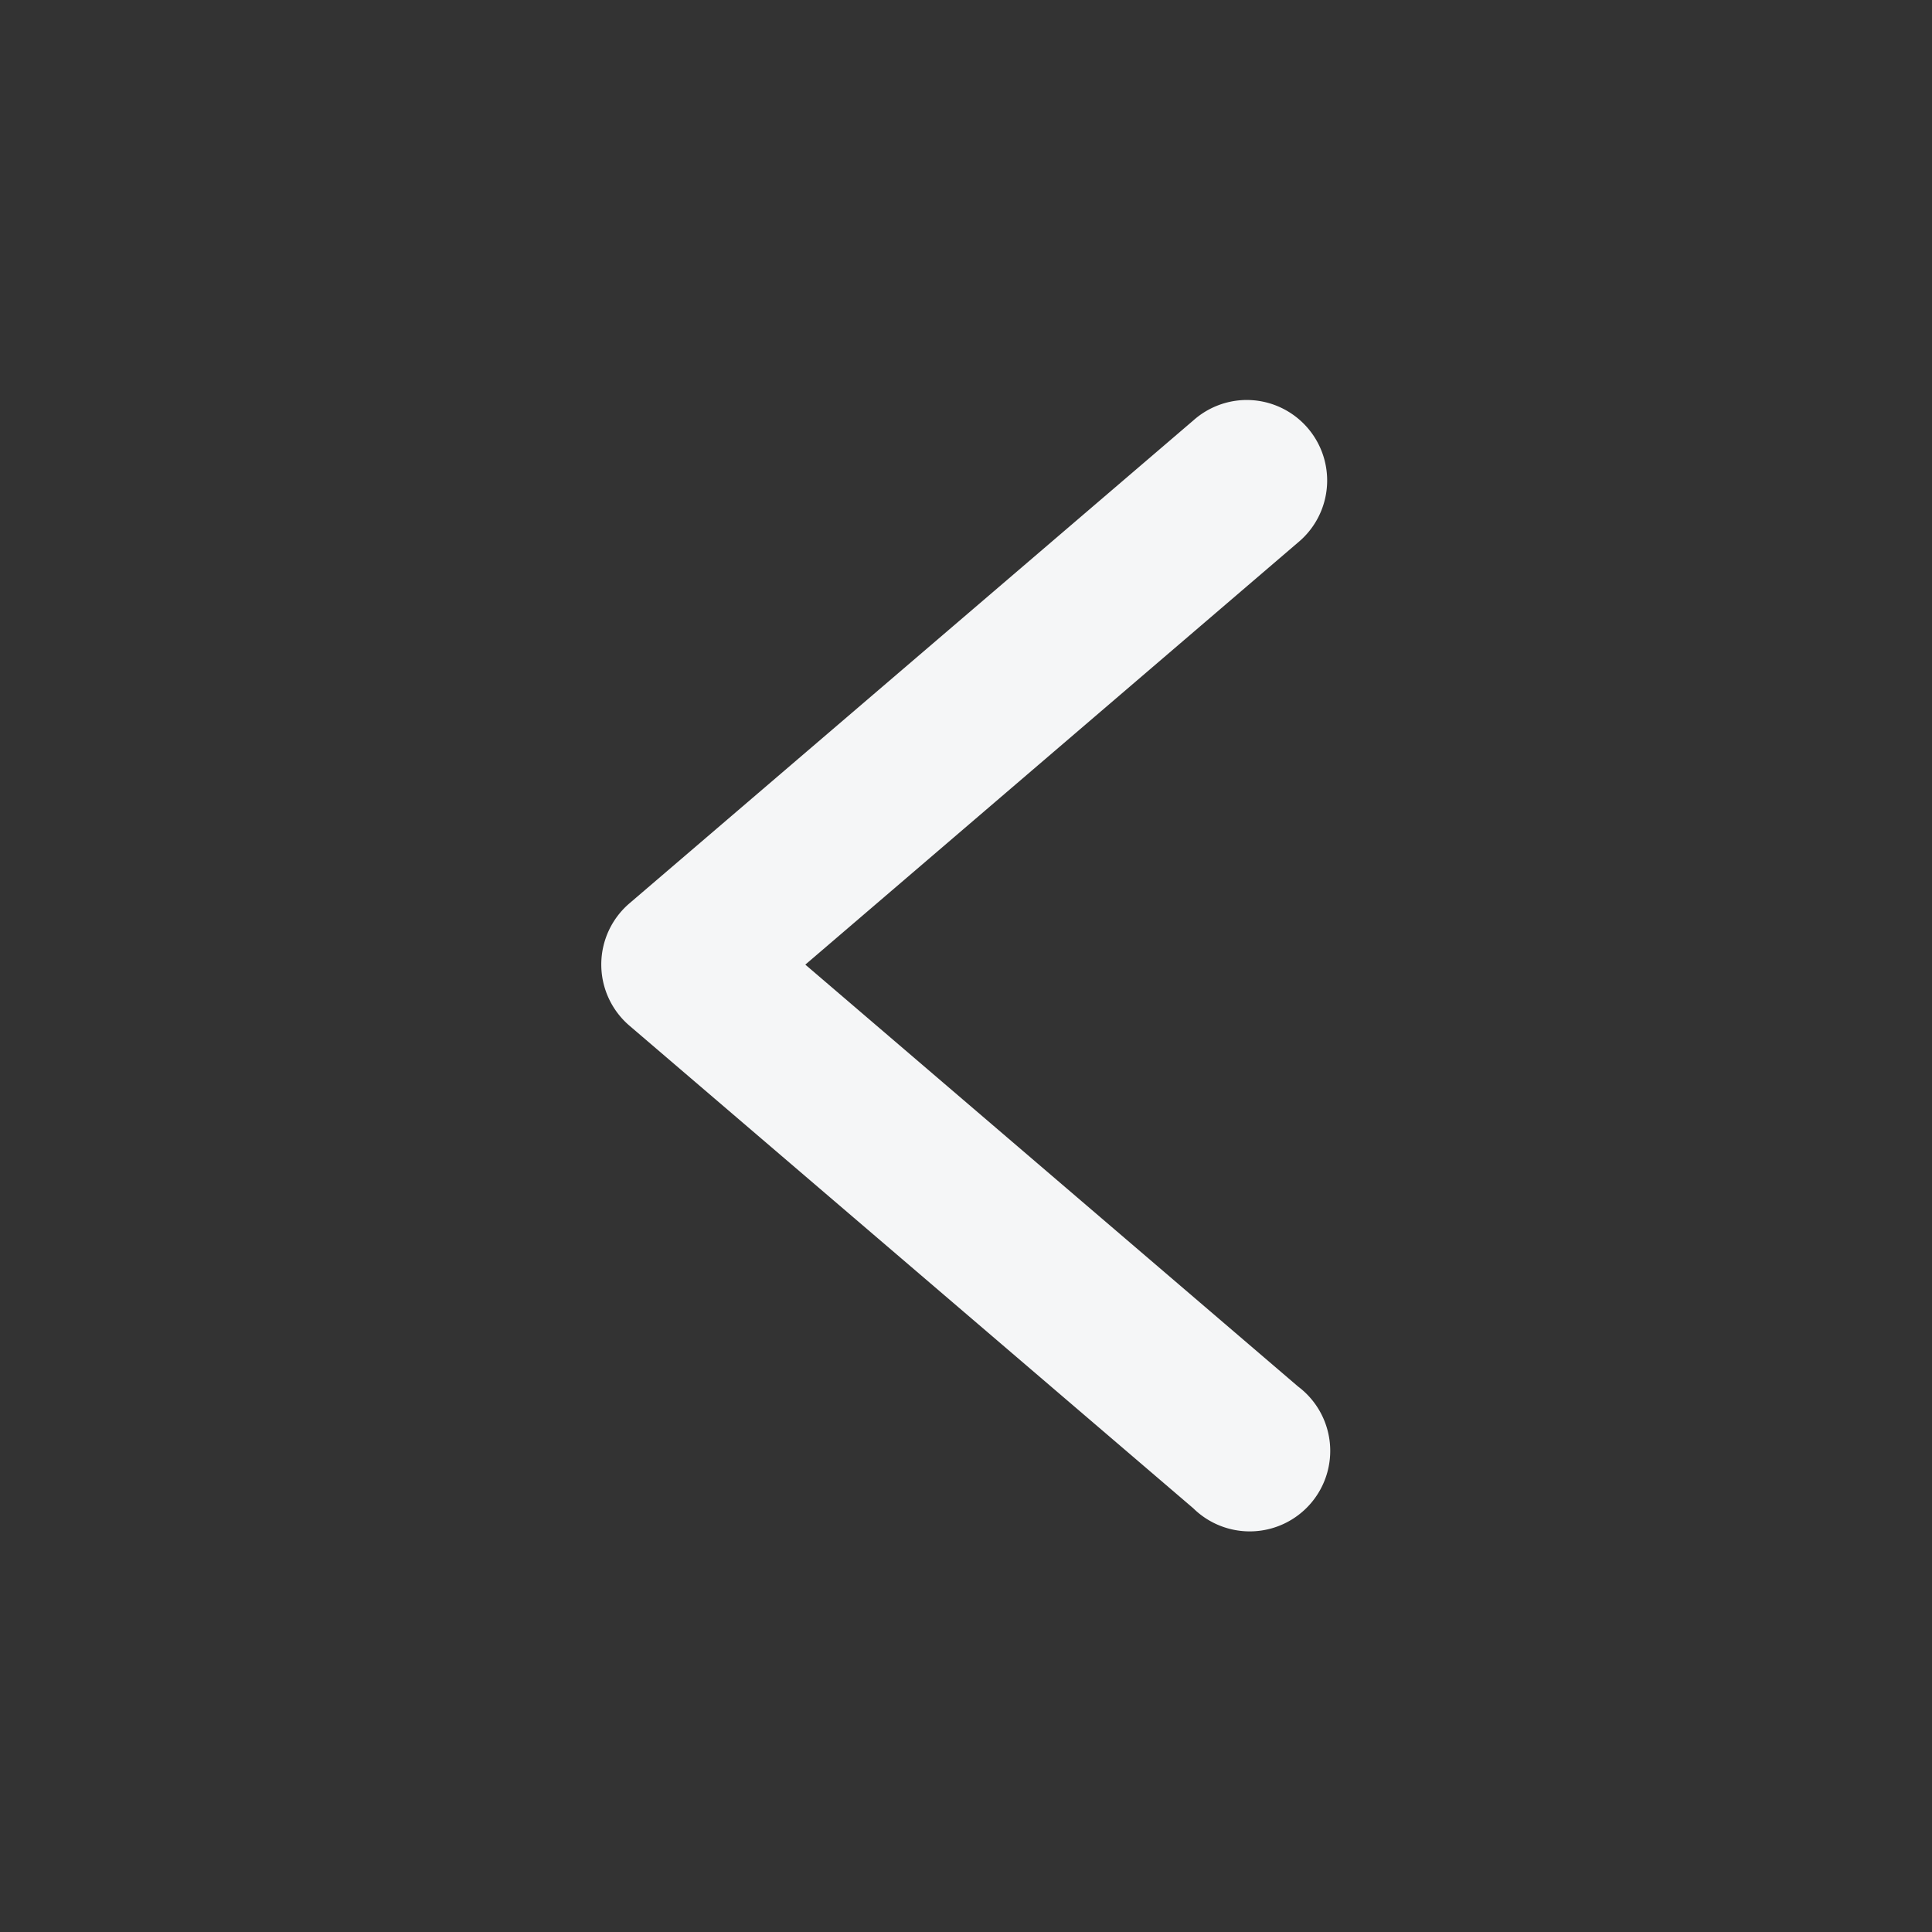 <svg width="24" height="24" fill="none" xmlns="http://www.w3.org/2000/svg"><rect width="100%" height="100%" fill="#333333" stroke="none"/><path d="M15.465 4.969a1 1 0 01.658 1.771l-6.119 5.243 6.12 5.24a1 1 0 11-1.3 1.514L7.82 12.742a1 1 0 010-1.521l7.006-6a1 1 0 01.64-.252z" fill="#F5F6F7"/></svg>